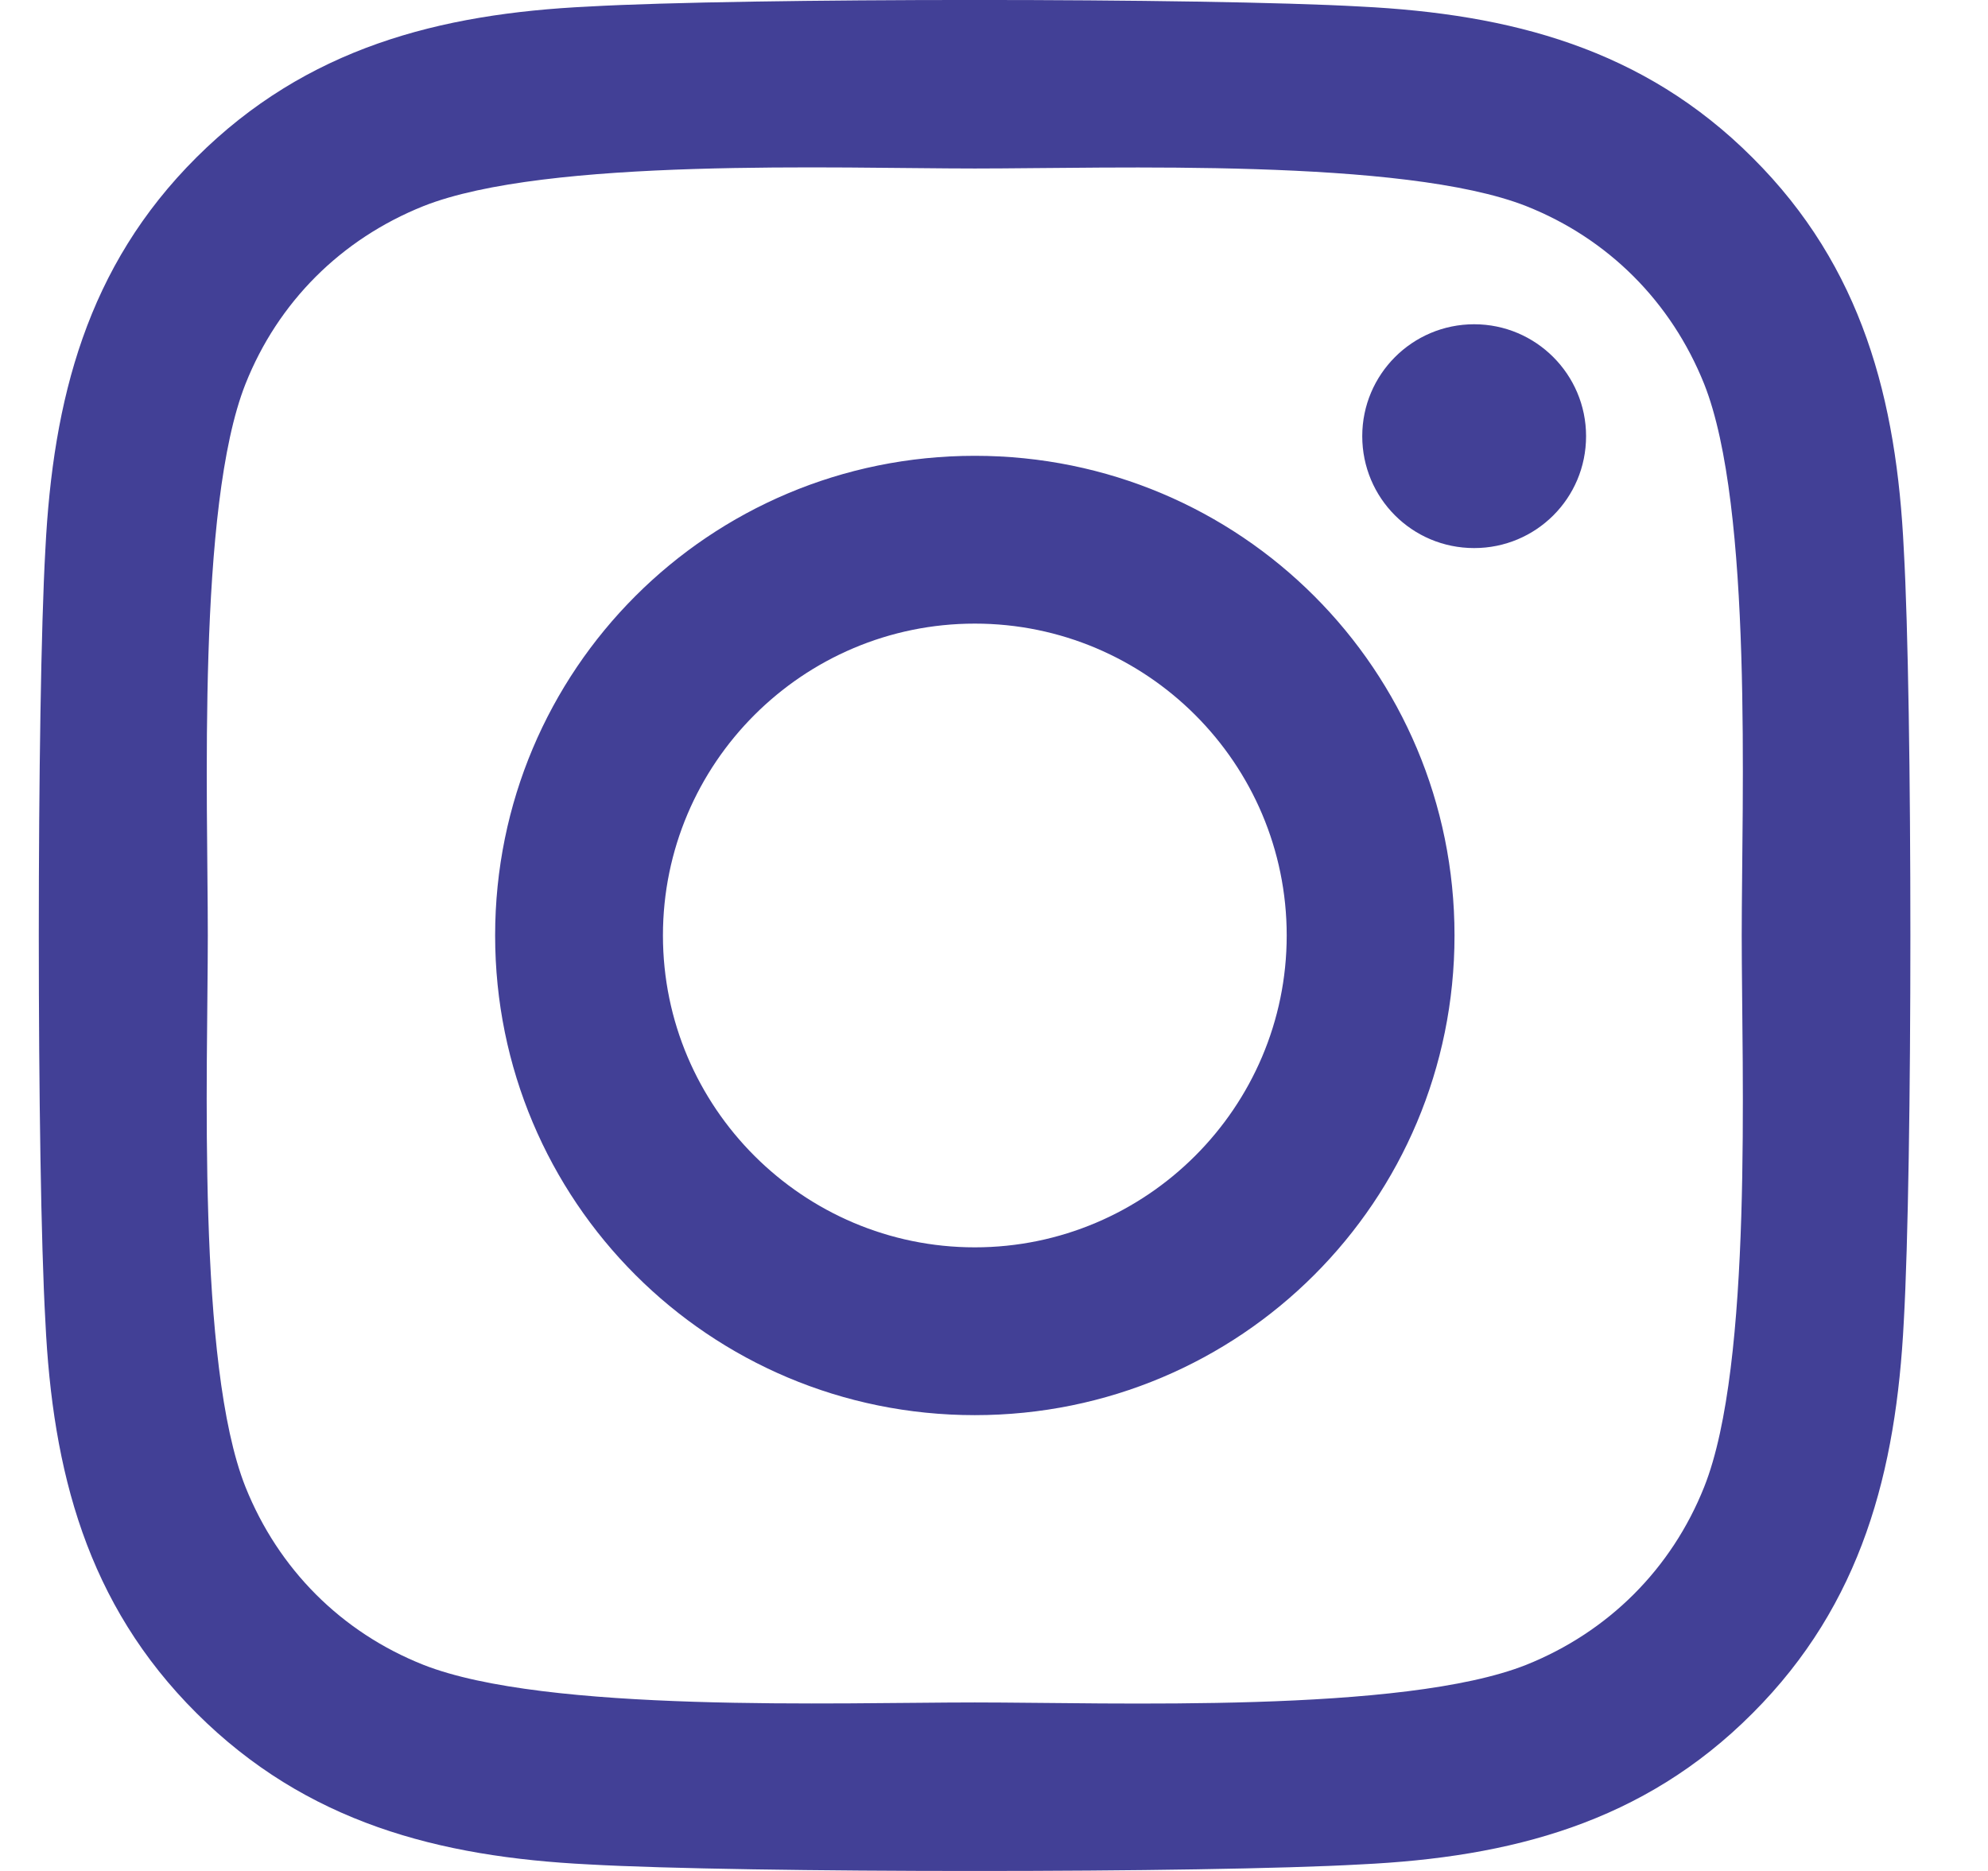 <svg xmlns="http://www.w3.org/2000/svg" width="17" height="16" viewBox="0 0 17 16" fill="none"><path d="M8.336 3.898C6.065 3.898 4.234 5.729 4.234 8C4.234 10.271 6.065 12.102 8.336 12.102C10.607 12.102 12.438 10.271 12.438 8C12.438 5.729 10.607 3.898 8.336 3.898ZM8.336 10.667C6.868 10.667 5.669 9.471 5.669 8C5.669 6.529 6.865 5.333 8.336 5.333C9.807 5.333 11.003 6.529 11.003 8C11.003 9.471 9.803 10.667 8.336 10.667ZM13.563 3.73C13.563 4.262 13.134 4.687 12.606 4.687C12.074 4.687 11.649 4.258 11.649 3.73C11.649 3.202 12.077 2.773 12.606 2.773C13.134 2.773 13.563 3.202 13.563 3.73ZM16.28 4.701C16.219 3.419 15.926 2.284 14.987 1.349C14.052 0.413 12.916 0.12 11.635 0.056C10.314 -0.019 6.354 -0.019 5.033 0.056C3.755 0.117 2.62 0.41 1.681 1.345C0.742 2.28 0.453 3.416 0.388 4.698C0.313 6.019 0.313 9.978 0.388 11.299C0.449 12.581 0.742 13.716 1.681 14.651C2.62 15.587 3.752 15.88 5.033 15.944C6.354 16.019 10.314 16.019 11.635 15.944C12.916 15.883 14.052 15.59 14.987 14.651C15.922 13.716 16.215 12.581 16.28 11.299C16.355 9.978 16.355 6.022 16.28 4.701ZM14.573 12.716C14.294 13.416 13.755 13.955 13.052 14.237C11.999 14.655 9.5 14.559 8.336 14.559C7.172 14.559 4.669 14.651 3.62 14.237C2.92 13.959 2.381 13.42 2.099 12.716C1.681 11.663 1.777 9.164 1.777 8C1.777 6.836 1.684 4.333 2.099 3.284C2.377 2.584 2.916 2.045 3.62 1.763C4.673 1.345 7.172 1.441 8.336 1.441C9.5 1.441 12.002 1.349 13.052 1.763C13.752 2.041 14.291 2.58 14.573 3.284C14.991 4.337 14.894 6.836 14.894 8C14.894 9.164 14.991 11.667 14.573 12.716Z" fill="#424096"></path></svg>